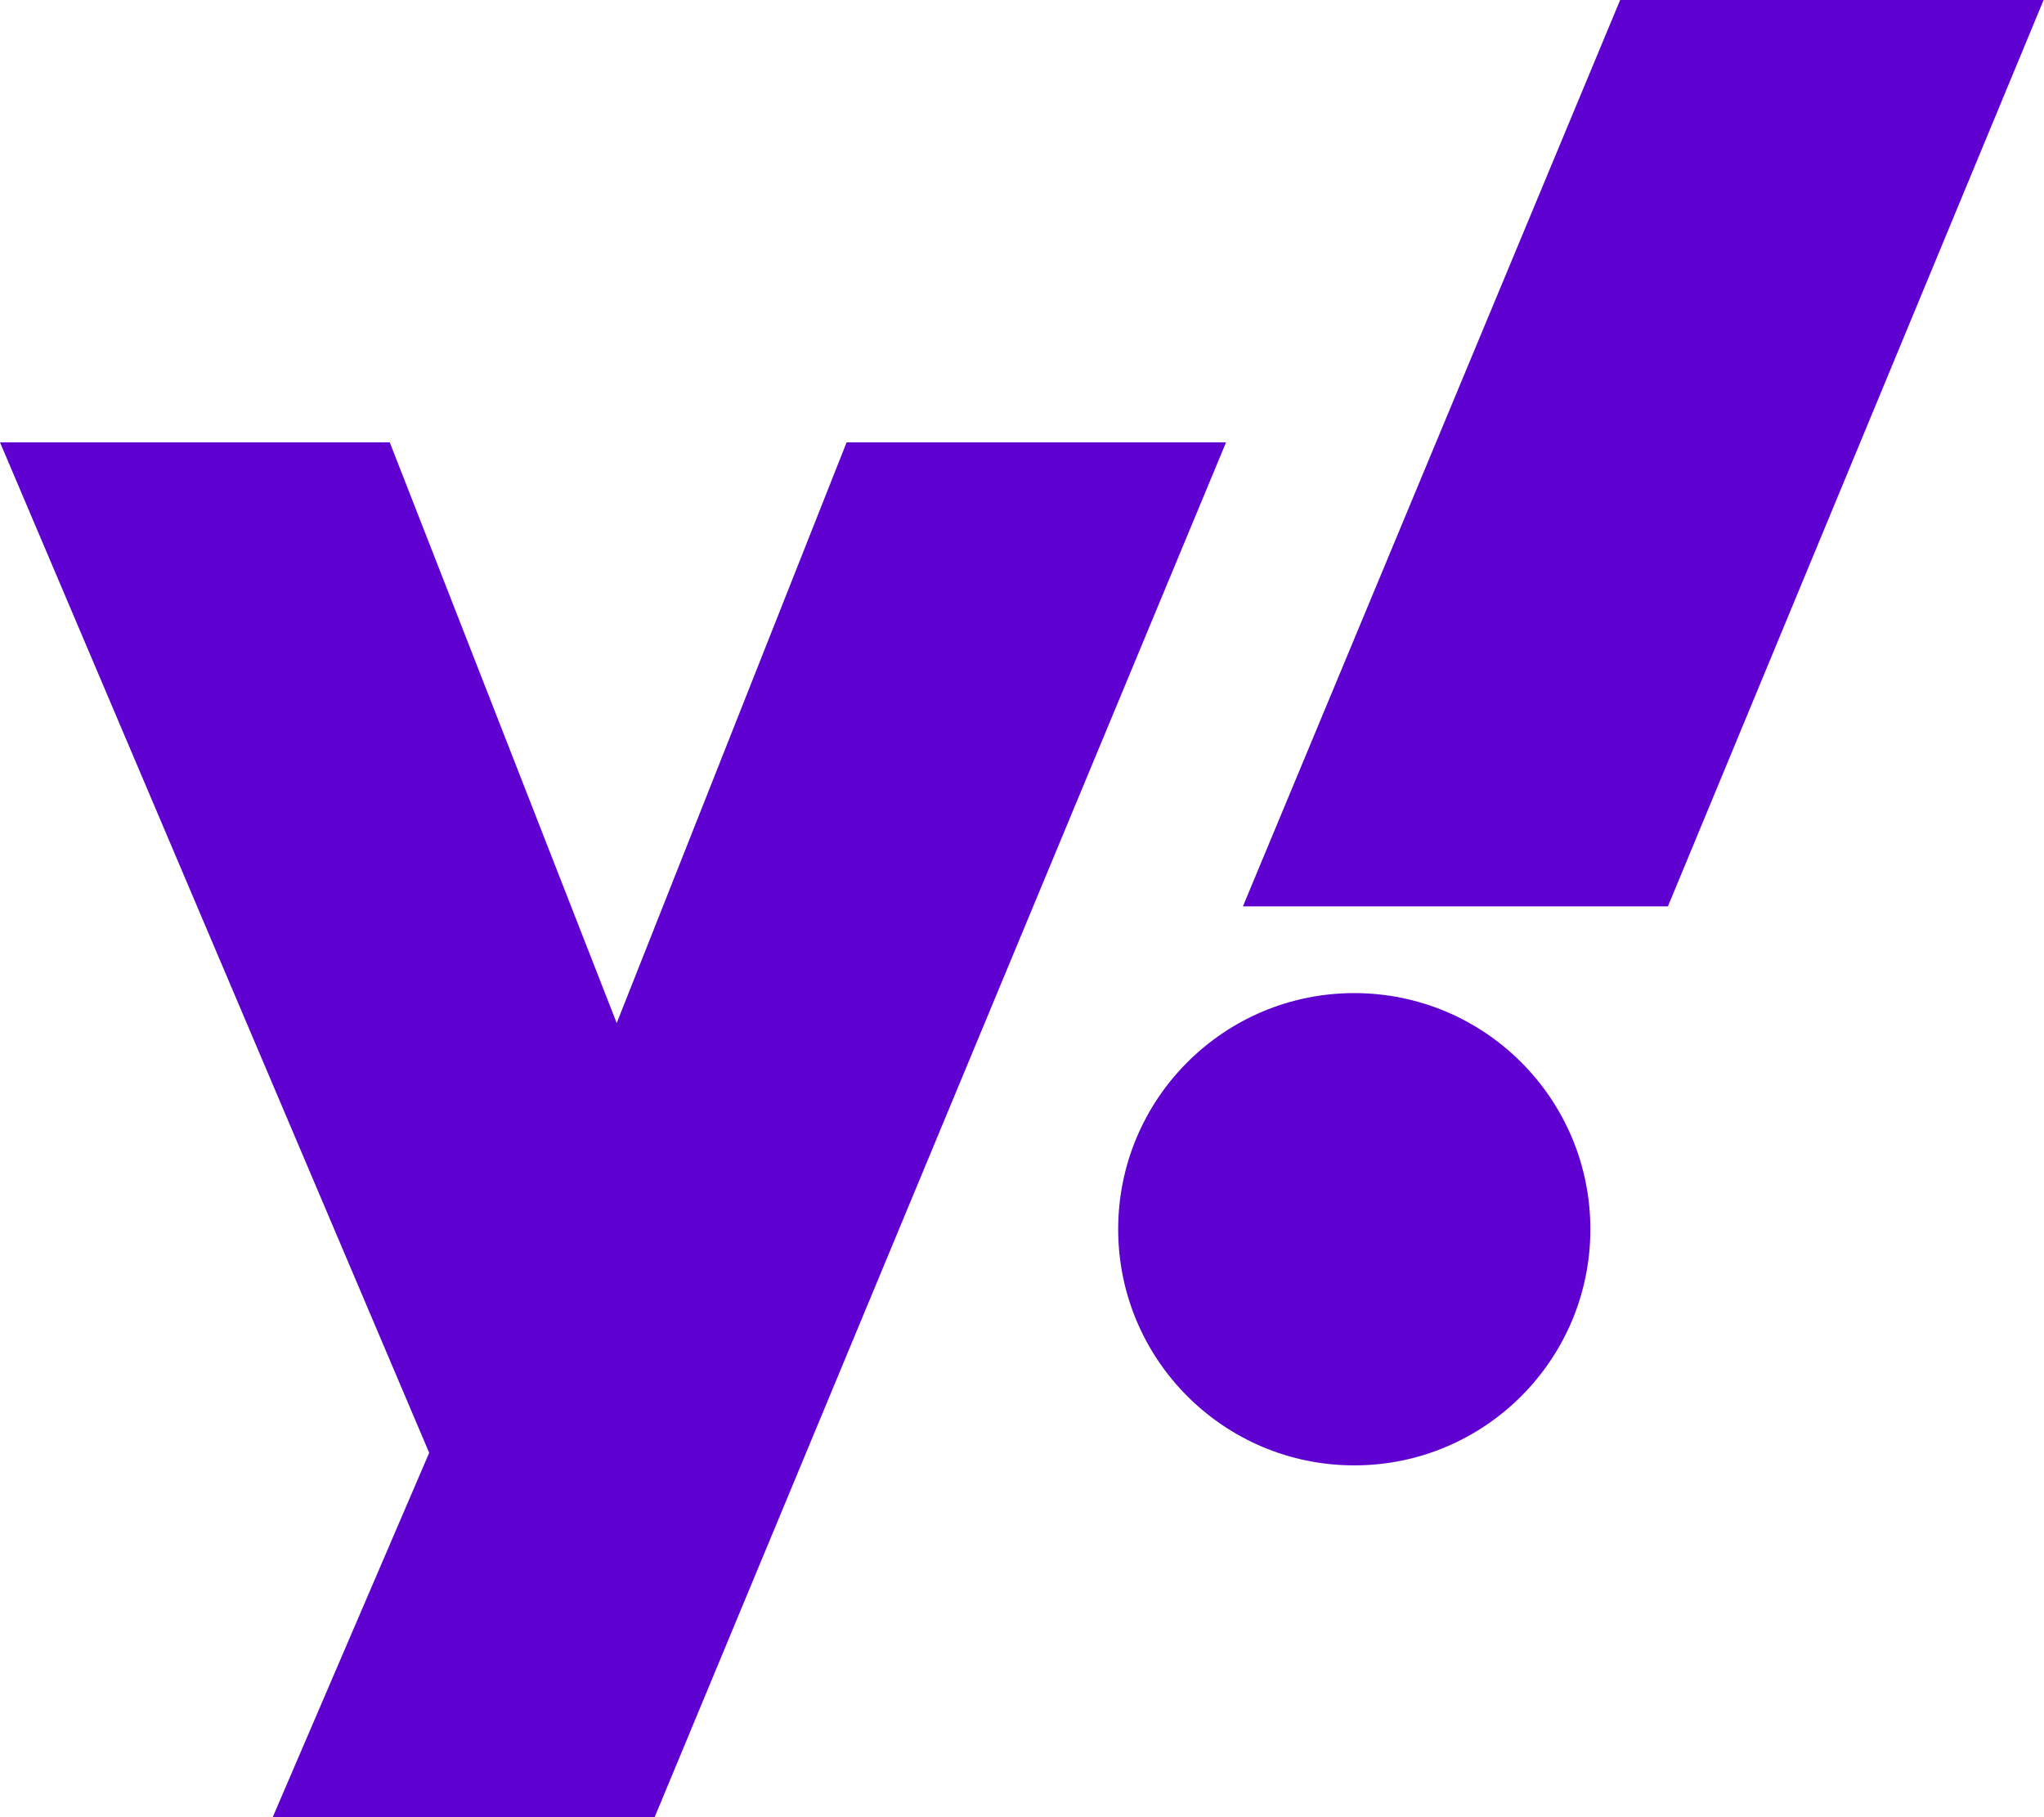 <?xml version="1.0" encoding="UTF-8"?>
<svg width="3387px" height="3011px" viewBox="0 0 3387 3011" version="1.1" xmlns="http://www.w3.org/2000/svg" xmlns:xlink="http://www.w3.org/1999/xlink">
    <title>yahoo-icon</title>
    <g id="Page-1" stroke="none" stroke-width="1" fill="none" fill-rule="evenodd">
        <g id="yahoo-icon" fill="#5F01D1" fill-rule="nonzero">
            <path d="M0,732.88 L645.84,732.88 L1021.91,1694.98 L1402.87,732.88 L2031.63,732.88 L1084.83,3010.5 L451.98,3010.5 L711.17,2406.97 L0,732.88 L0,732.88 Z M2763.84,1501.63 L2059.58,1501.63 L2684.65,0 L3386.34,0.03 L2763.84,1501.63 Z M2244.06,1645.35 C2460.15,1645.35 2635.31,1820.52 2635.31,2036.57 C2635.31,2252.63 2460.15,2427.8 2244.06,2427.8 C2028,2427.8 1852.87,2252.63 1852.87,2036.57 C1852.87,1820.52 2028.03,1645.35 2244.06,1645.35 Z" id="Shape"></path>
        </g>
    </g>
</svg>
